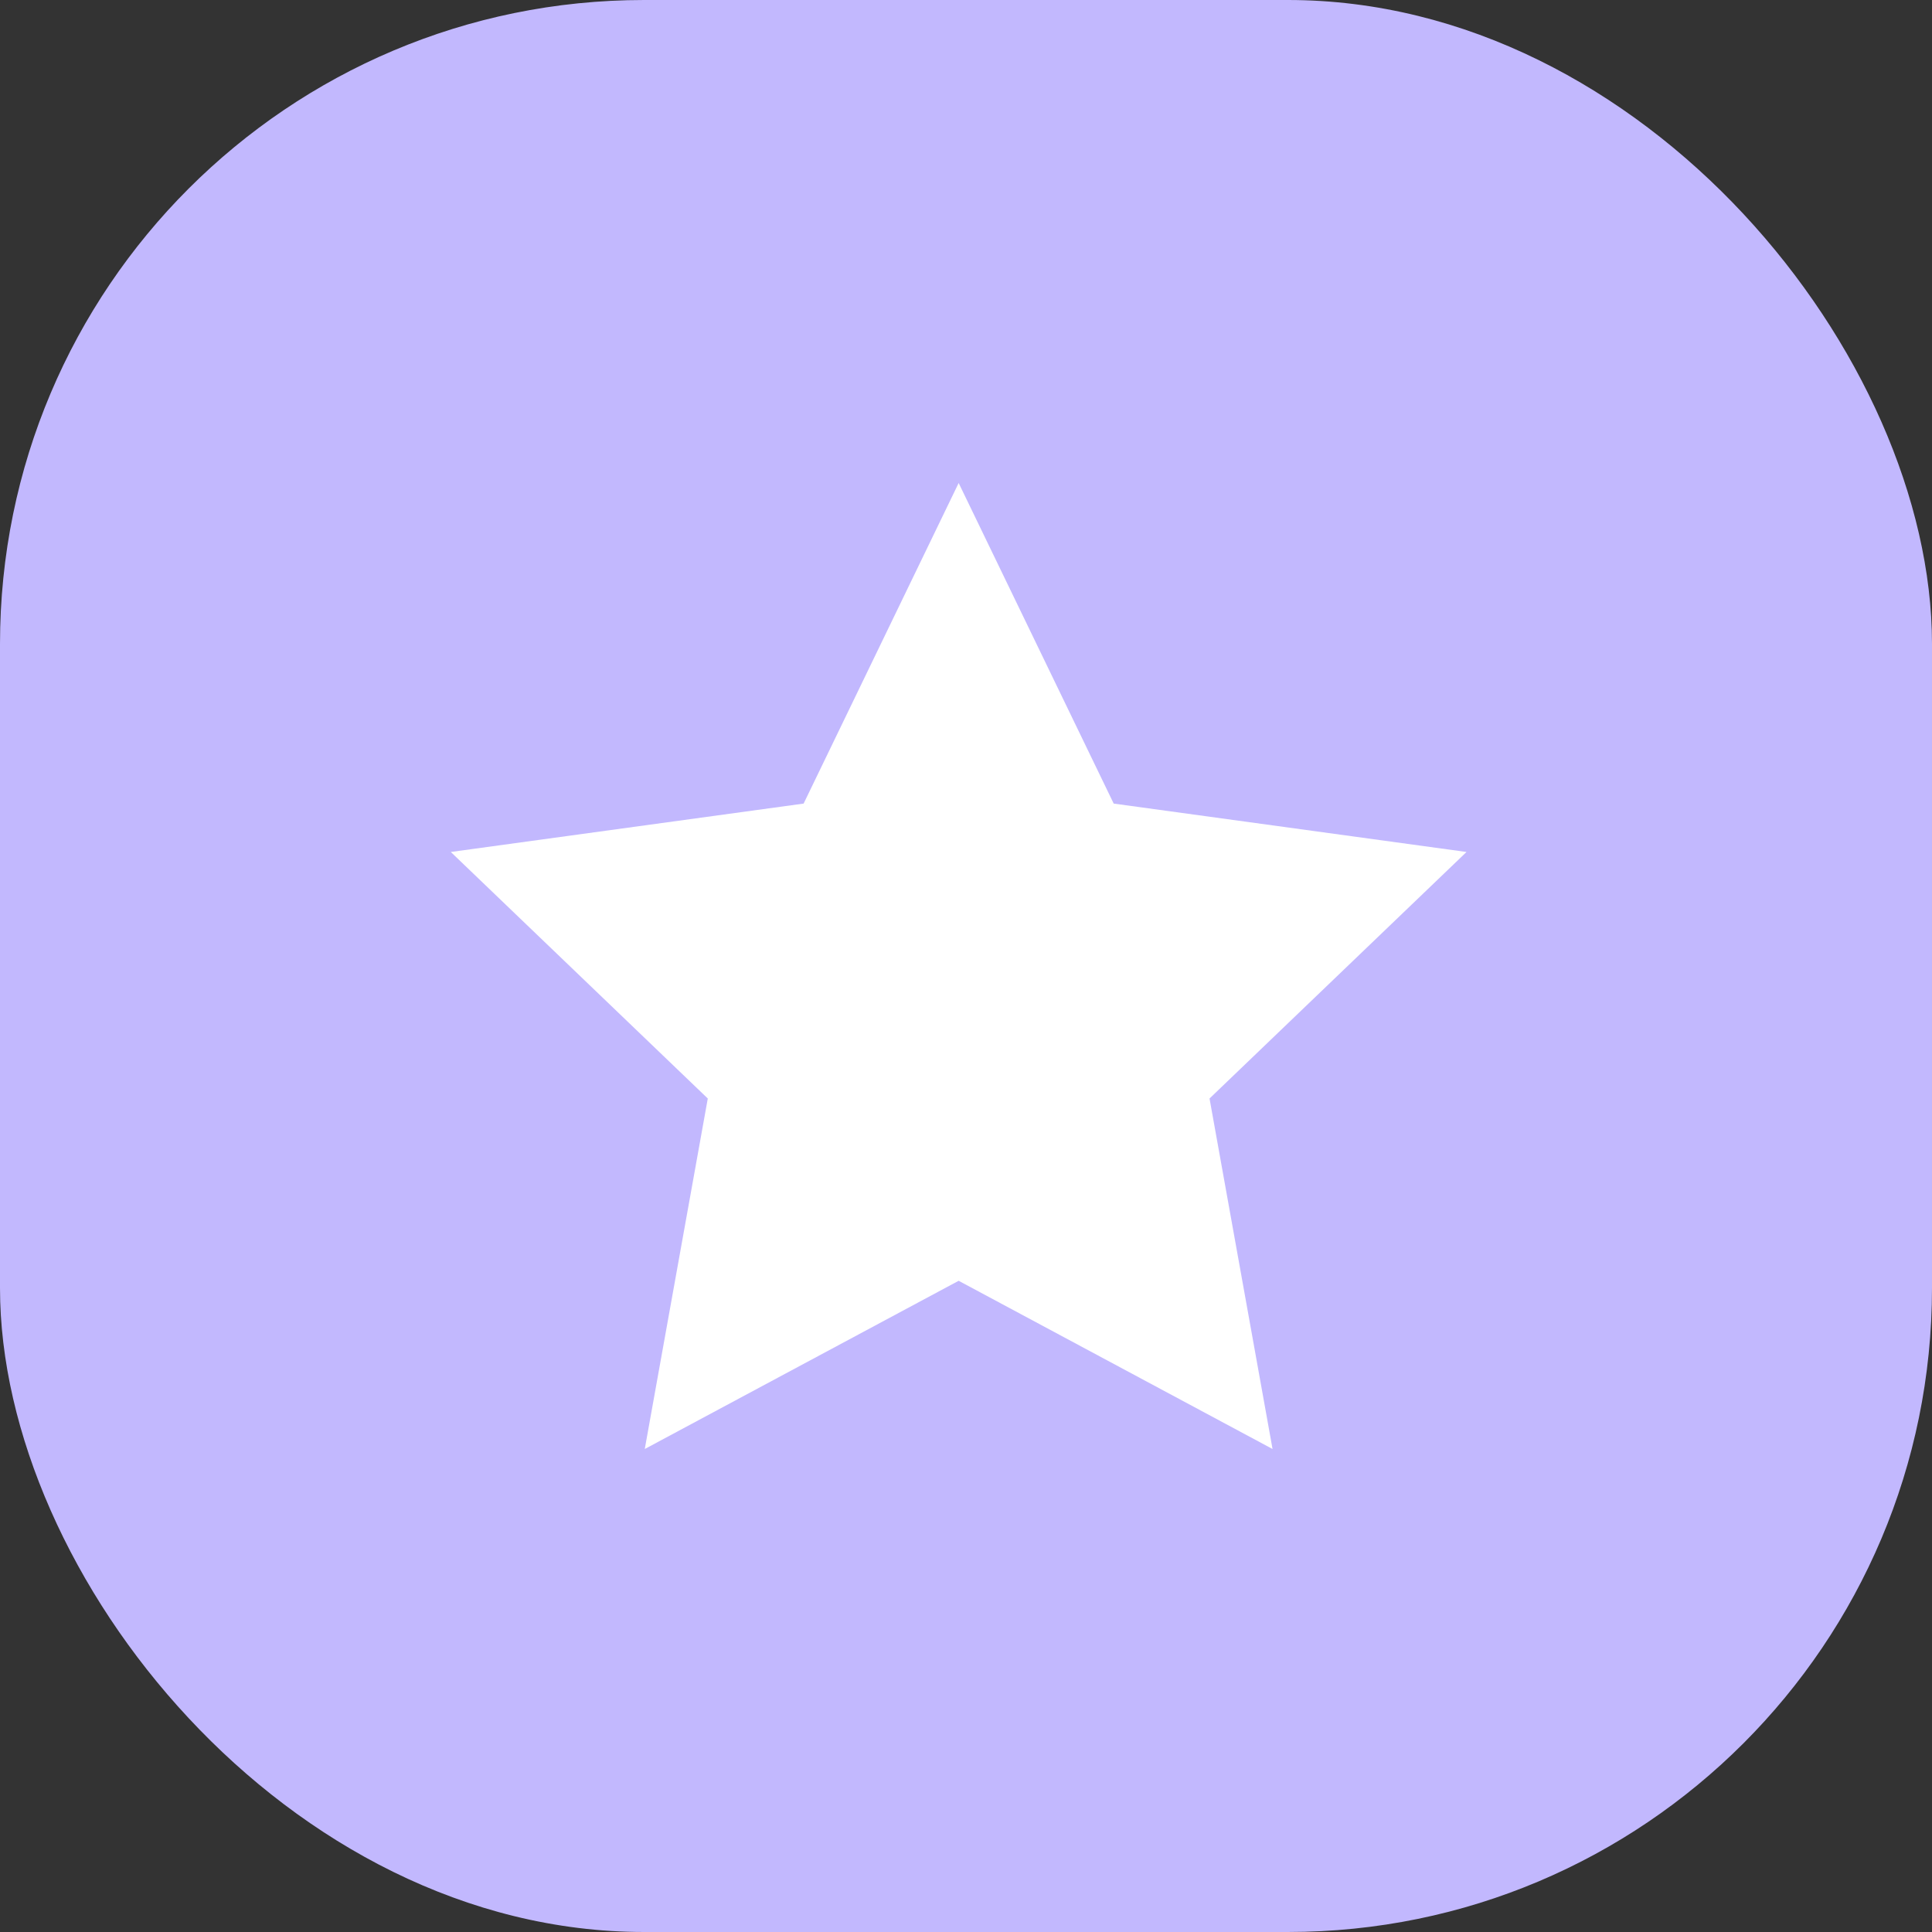 <?xml version="1.0" encoding="UTF-8"?> <svg xmlns="http://www.w3.org/2000/svg" width="60" height="60" viewBox="0 0 60 60" fill="none"><rect x="0" y="0" width="60" height="60" fill="#333333" stroke="none"/><rect width="60" height="60" rx="20" fill="#C2B8FE"></rect><path d="M29.772 15L34.587 24.956L45.544 26.459L37.563 34.115L39.52 45L29.772 39.776L20.024 45L21.981 34.115L14 26.459L24.957 24.956L29.772 15Z" fill="white"></path></svg> 